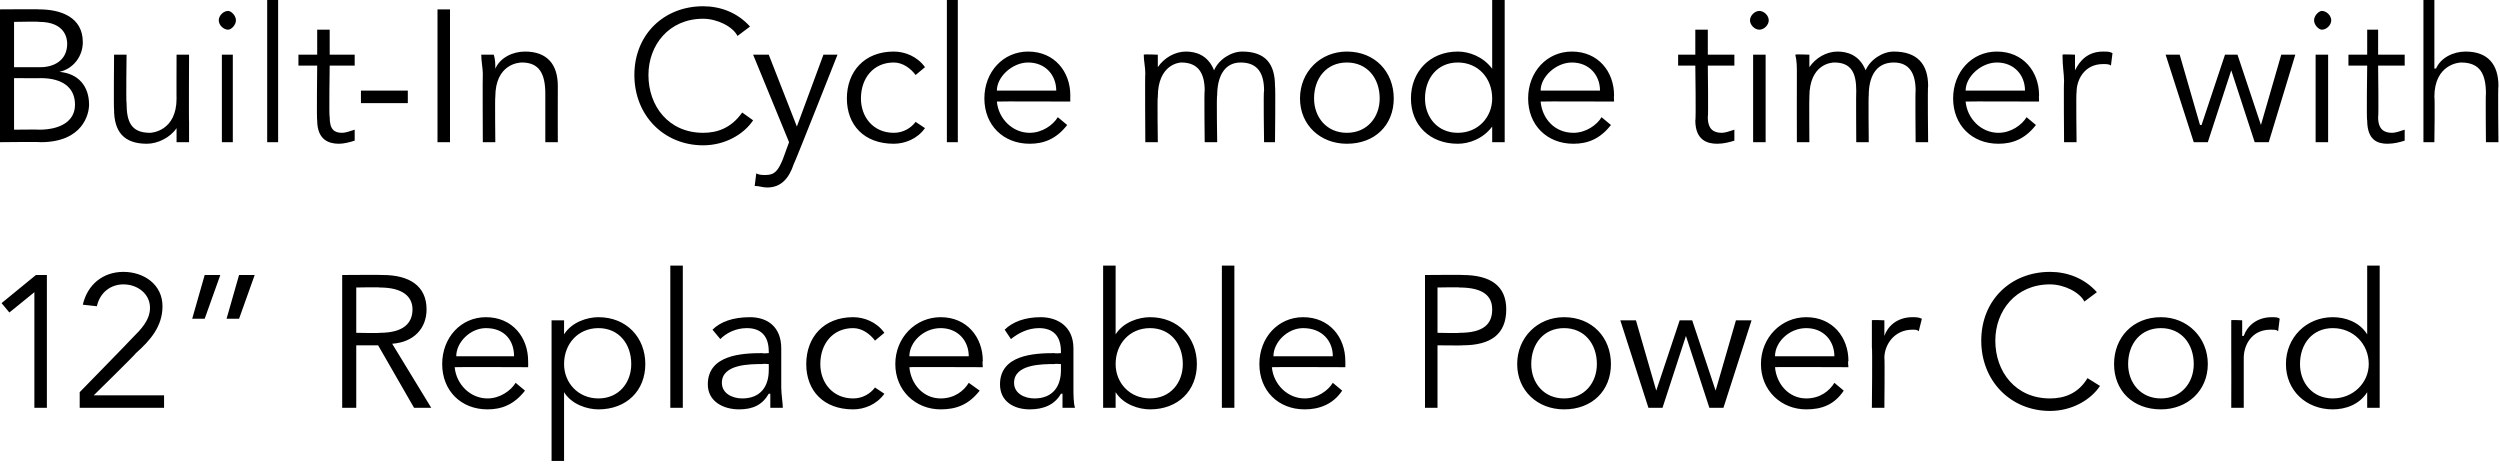 <?xml version="1.0" standalone="no"?><!DOCTYPE svg PUBLIC "-//W3C//DTD SVG 1.1//EN" "http://www.w3.org/Graphics/SVG/1.1/DTD/svg11.dtd"><svg xmlns="http://www.w3.org/2000/svg" version="1.1" style="left: 0.58% !important; width: 81.09% !important;top: 0.26% !important; height112.96% !important;" width="160px" height="30px" viewBox="0 0 160 30">  <desc>Built-In Cycle mode timer with 12” Replaceable Power Cord</desc>  <defs/>  <g id="Polygon18398">    <path d="M 3 26.1 L 2.2 26.1 L 2.2 18.7 L 0.6 20 L 0.1 19.4 L 2.3 17.6 L 3 17.6 L 3 26.1 Z M 10.5 26.1 L 5.1 26.1 L 5.1 25.1 C 5.1 25.1 8.49 21.63 8.5 21.6 C 9 21.1 9.6 20.5 9.6 19.7 C 9.6 18.8 8.8 18.2 7.9 18.2 C 7.1 18.2 6.4 18.7 6.2 19.6 C 6.2 19.6 5.3 19.5 5.3 19.5 C 5.6 18.2 6.6 17.4 7.9 17.4 C 9.2 17.4 10.4 18.2 10.4 19.6 C 10.4 20.9 9.6 21.8 8.7 22.6 C 8.72 22.63 6 25.3 6 25.3 L 10.5 25.3 L 10.5 26.1 Z M 15.3 20.4 L 14.5 20.4 L 15.3 17.6 L 16.3 17.6 L 15.3 20.4 Z M 13.1 20.4 L 12.3 20.4 L 13.1 17.6 L 14.1 17.6 L 13.1 20.4 Z M 22.8 26.1 L 21.9 26.1 L 21.9 17.6 C 21.9 17.6 24.51 17.58 24.5 17.6 C 26.2 17.6 27.3 18.3 27.3 19.8 C 27.3 21 26.5 21.9 25.1 22 C 25.13 22.04 27.6 26.1 27.6 26.1 L 26.5 26.1 L 24.2 22.1 L 22.8 22.1 L 22.8 26.1 Z M 22.8 21.3 C 22.8 21.3 24.29 21.33 24.3 21.3 C 25.8 21.3 26.4 20.7 26.4 19.8 C 26.4 19 25.8 18.4 24.3 18.4 C 24.29 18.37 22.8 18.4 22.8 18.4 L 22.8 21.3 Z M 29.1 23.5 C 29.2 24.6 30.1 25.5 31.2 25.5 C 32 25.5 32.7 25 33 24.5 C 33 24.5 33.6 25 33.6 25 C 32.9 25.9 32.1 26.2 31.2 26.2 C 29.5 26.2 28.3 25 28.3 23.3 C 28.3 21.6 29.5 20.3 31.1 20.3 C 32.8 20.3 33.8 21.6 33.8 23.1 C 33.81 23.12 33.8 23.5 33.8 23.5 C 33.8 23.5 29.13 23.48 29.1 23.5 Z M 32.9 22.8 C 32.9 21.8 32.3 21 31.1 21 C 30.1 21 29.2 21.9 29.2 22.8 C 29.2 22.8 32.9 22.8 32.9 22.8 Z M 35.3 20.5 L 36.1 20.5 L 36.1 21.4 C 36.1 21.4 36.13 21.39 36.1 21.4 C 36.6 20.6 37.6 20.3 38.3 20.3 C 40.1 20.3 41.3 21.6 41.3 23.3 C 41.3 25 40.1 26.2 38.3 26.2 C 37.6 26.2 36.6 25.9 36.1 25.1 C 36.13 25.14 36.1 25.1 36.1 25.1 L 36.1 29.5 L 35.3 29.5 L 35.3 20.5 Z M 38.3 21 C 37 21 36.1 22 36.1 23.3 C 36.1 24.5 37 25.5 38.3 25.5 C 39.6 25.5 40.4 24.5 40.4 23.3 C 40.4 22 39.6 21 38.3 21 Z M 43.7 26.1 L 42.9 26.1 L 42.9 17 L 43.7 17 L 43.7 26.1 Z M 49.2 22.6 C 49.2 22.6 49.21 22.48 49.2 22.5 C 49.2 21.5 48.7 21 47.8 21 C 47.1 21 46.5 21.3 46.1 21.7 C 46.1 21.7 45.6 21.1 45.6 21.1 C 46.1 20.6 46.9 20.3 48 20.3 C 49.1 20.3 50 20.9 50 22.3 C 50 22.3 50 24.8 50 24.8 C 50 25.2 50.1 25.8 50.1 26.1 C 50.1 26.1 49.3 26.1 49.3 26.1 C 49.3 25.8 49.3 25.5 49.3 25.2 C 49.3 25.2 49.2 25.2 49.2 25.2 C 48.8 25.9 48.2 26.2 47.3 26.2 C 46.3 26.2 45.3 25.7 45.3 24.6 C 45.3 22.7 47.5 22.6 48.8 22.6 C 48.82 22.63 49.2 22.6 49.2 22.6 Z M 48.8 23.3 C 48 23.3 46.2 23.3 46.2 24.5 C 46.2 25.2 46.9 25.5 47.5 25.5 C 48.7 25.5 49.2 24.7 49.2 23.7 C 49.21 23.68 49.2 23.3 49.2 23.3 C 49.2 23.3 48.81 23.27 48.8 23.3 Z M 56 21.8 C 55.7 21.4 55.2 21 54.6 21 C 53.3 21 52.5 22 52.5 23.3 C 52.5 24.5 53.3 25.5 54.6 25.5 C 55.2 25.5 55.7 25.2 56 24.8 C 56 24.8 56.6 25.2 56.6 25.2 C 56.1 25.9 55.3 26.2 54.6 26.2 C 52.7 26.2 51.6 25 51.6 23.3 C 51.6 21.6 52.7 20.3 54.6 20.3 C 55.3 20.3 56.1 20.6 56.6 21.3 C 56.6 21.3 56 21.8 56 21.8 Z M 58.2 23.5 C 58.3 24.6 59.1 25.5 60.2 25.5 C 61.1 25.5 61.7 25 62 24.5 C 62 24.5 62.7 25 62.7 25 C 62 25.9 61.2 26.2 60.2 26.2 C 58.6 26.2 57.3 25 57.3 23.3 C 57.3 21.6 58.6 20.3 60.2 20.3 C 61.9 20.3 62.9 21.6 62.9 23.1 C 62.86 23.12 62.9 23.5 62.9 23.5 C 62.9 23.5 58.18 23.48 58.2 23.5 Z M 62 22.8 C 62 21.8 61.3 21 60.2 21 C 59.1 21 58.2 21.9 58.2 22.8 C 58.2 22.8 62 22.8 62 22.8 Z M 67.9 22.6 C 67.9 22.6 67.9 22.48 67.9 22.5 C 67.9 21.5 67.4 21 66.5 21 C 65.8 21 65.2 21.3 64.7 21.7 C 64.7 21.7 64.3 21.1 64.3 21.1 C 64.8 20.6 65.6 20.3 66.6 20.3 C 67.7 20.3 68.7 20.9 68.7 22.3 C 68.7 22.3 68.7 24.8 68.7 24.8 C 68.7 25.2 68.7 25.8 68.8 26.1 C 68.8 26.1 68 26.1 68 26.1 C 68 25.8 68 25.5 68 25.2 C 68 25.2 67.9 25.2 67.9 25.2 C 67.5 25.9 66.8 26.2 65.9 26.2 C 64.9 26.2 64 25.7 64 24.6 C 64 22.7 66.2 22.6 67.5 22.6 C 67.51 22.63 67.9 22.6 67.9 22.6 Z M 67.5 23.3 C 66.7 23.3 64.9 23.3 64.9 24.5 C 64.9 25.2 65.6 25.5 66.2 25.5 C 67.4 25.5 67.9 24.7 67.9 23.7 C 67.9 23.68 67.9 23.3 67.9 23.3 C 67.9 23.3 67.49 23.27 67.5 23.3 Z M 70.6 17 L 71.4 17 L 71.4 21.4 C 71.4 21.4 71.43 21.39 71.4 21.4 C 71.9 20.6 72.9 20.3 73.6 20.3 C 75.4 20.3 76.6 21.6 76.6 23.3 C 76.6 25 75.4 26.2 73.6 26.2 C 72.9 26.2 71.9 25.9 71.4 25.1 C 71.43 25.14 71.4 25.1 71.4 25.1 L 71.4 26.1 L 70.6 26.1 L 70.6 17 Z M 73.6 21 C 72.3 21 71.4 22 71.4 23.3 C 71.4 24.5 72.3 25.5 73.6 25.5 C 74.9 25.5 75.7 24.5 75.7 23.3 C 75.7 22 74.9 21 73.6 21 Z M 79 26.1 L 78.2 26.1 L 78.2 17 L 79 17 L 79 26.1 Z M 81.4 23.5 C 81.5 24.6 82.4 25.5 83.5 25.5 C 84.3 25.5 85 25 85.3 24.5 C 85.3 24.5 85.9 25 85.9 25 C 85.3 25.9 84.4 26.2 83.5 26.2 C 81.8 26.2 80.6 25 80.6 23.3 C 80.6 21.6 81.8 20.3 83.4 20.3 C 85.1 20.3 86.1 21.6 86.1 23.1 C 86.11 23.12 86.1 23.5 86.1 23.5 C 86.1 23.5 81.43 23.48 81.4 23.5 Z M 85.3 22.8 C 85.3 21.8 84.6 21 83.4 21 C 82.4 21 81.5 21.9 81.5 22.8 C 81.5 22.8 85.3 22.8 85.3 22.8 Z M 91.2 17.6 C 91.2 17.6 93.65 17.58 93.6 17.6 C 95.4 17.6 96.4 18.3 96.4 19.8 C 96.4 21.4 95.4 22.1 93.6 22.1 C 93.65 22.12 92 22.1 92 22.1 L 92 26.1 L 91.2 26.1 L 91.2 17.6 Z M 92 21.3 C 92 21.3 93.43 21.33 93.4 21.3 C 95 21.3 95.5 20.7 95.5 19.8 C 95.5 19 95 18.4 93.4 18.4 C 93.43 18.37 92 18.4 92 18.4 L 92 21.3 Z M 100.1 26.2 C 98.4 26.2 97.1 25 97.1 23.3 C 97.1 21.6 98.4 20.3 100.1 20.3 C 101.9 20.3 103.1 21.6 103.1 23.3 C 103.1 25 101.9 26.2 100.1 26.2 Z M 100.1 21 C 98.8 21 98 22 98 23.3 C 98 24.5 98.8 25.5 100.1 25.5 C 101.4 25.5 102.2 24.5 102.2 23.3 C 102.2 22 101.4 21 100.1 21 Z M 104.7 20.5 L 106 25 L 106 25 L 107.5 20.5 L 108.3 20.5 L 109.8 25 L 109.8 25 L 111.1 20.5 L 112.1 20.5 L 110.3 26.1 L 109.4 26.1 L 107.9 21.5 L 107.9 21.5 L 106.4 26.1 L 105.5 26.1 L 103.7 20.5 L 104.7 20.5 Z M 113.6 23.5 C 113.7 24.6 114.5 25.5 115.6 25.5 C 116.5 25.5 117.1 25 117.4 24.5 C 117.4 24.5 118 25 118 25 C 117.4 25.9 116.6 26.2 115.6 26.2 C 114 26.2 112.7 25 112.7 23.3 C 112.7 21.6 114 20.3 115.6 20.3 C 117.3 20.3 118.3 21.6 118.3 23.1 C 118.25 23.12 118.3 23.5 118.3 23.5 C 118.3 23.5 113.57 23.48 113.6 23.5 Z M 117.4 22.8 C 117.4 21.8 116.7 21 115.6 21 C 114.5 21 113.6 21.9 113.6 22.8 C 113.6 22.8 117.4 22.8 117.4 22.8 Z M 119.8 22.2 C 119.8 21.7 119.8 21.3 119.8 20.5 C 119.79 20.46 120.6 20.5 120.6 20.5 L 120.6 21.5 C 120.6 21.5 120.59 21.5 120.6 21.5 C 120.8 20.9 121.4 20.3 122.4 20.3 C 122.6 20.3 122.8 20.3 123 20.4 C 123 20.4 122.8 21.2 122.8 21.2 C 122.7 21.1 122.6 21.1 122.4 21.1 C 121.2 21.1 120.6 22.1 120.6 22.9 C 120.63 22.9 120.6 26.1 120.6 26.1 L 119.8 26.1 C 119.8 26.1 119.84 22.21 119.8 22.2 Z M 134.4 24.7 C 133.8 25.6 132.6 26.3 131.2 26.3 C 128.7 26.3 126.8 24.4 126.8 21.8 C 126.8 19.2 128.7 17.4 131.2 17.4 C 132.3 17.4 133.4 17.8 134.2 18.7 C 134.2 18.7 133.4 19.3 133.4 19.3 C 133.1 18.7 132.1 18.2 131.2 18.2 C 129 18.2 127.7 19.9 127.7 21.8 C 127.7 23.8 129 25.5 131.2 25.5 C 132.1 25.5 133 25.2 133.6 24.2 C 133.6 24.2 134.4 24.7 134.4 24.7 Z M 138.3 26.2 C 136.5 26.2 135.3 25 135.3 23.3 C 135.3 21.6 136.5 20.3 138.3 20.3 C 140 20.3 141.3 21.6 141.3 23.3 C 141.3 25 140 26.2 138.3 26.2 Z M 138.3 21 C 137 21 136.2 22 136.2 23.3 C 136.2 24.5 137 25.5 138.3 25.5 C 139.6 25.5 140.4 24.5 140.4 23.3 C 140.4 22 139.6 21 138.3 21 Z M 142.8 22.2 C 142.8 21.7 142.8 21.3 142.8 20.5 C 142.76 20.46 143.5 20.5 143.5 20.5 L 143.5 21.5 C 143.5 21.5 143.56 21.5 143.6 21.5 C 143.8 20.9 144.4 20.3 145.4 20.3 C 145.6 20.3 145.8 20.3 145.9 20.4 C 145.9 20.4 145.8 21.2 145.8 21.2 C 145.7 21.1 145.6 21.1 145.3 21.1 C 144.1 21.1 143.6 22.1 143.6 22.9 C 143.6 22.9 143.6 26.1 143.6 26.1 L 142.8 26.1 C 142.8 26.1 142.81 22.21 142.8 22.2 Z M 152.3 26.1 L 151.5 26.1 L 151.5 25.1 C 151.5 25.1 151.51 25.14 151.5 25.1 C 151 25.9 150.1 26.2 149.3 26.2 C 147.6 26.2 146.3 25 146.3 23.3 C 146.3 21.6 147.6 20.3 149.3 20.3 C 150.1 20.3 151 20.6 151.5 21.4 C 151.51 21.39 151.5 21.4 151.5 21.4 L 151.5 17 L 152.3 17 L 152.3 26.1 Z M 149.3 25.5 C 150.6 25.5 151.6 24.5 151.6 23.3 C 151.6 22 150.6 21 149.3 21 C 148 21 147.2 22 147.2 23.3 C 147.2 24.5 148 25.5 149.3 25.5 Z " stroke="none" fill="#000"/>  </g>  <g id="Polygon18397">    <path d="M 0 0.6 C 0 0.6 2.53 0.58 2.5 0.6 C 3.9 0.6 5.3 1.1 5.3 2.7 C 5.3 3.6 4.7 4.4 3.8 4.6 C 3.8 4.6 3.8 4.6 3.8 4.6 C 5 4.7 5.7 5.5 5.7 6.7 C 5.7 7.3 5.3 9.1 2.6 9.1 C 2.59 9.07 0 9.1 0 9.1 L 0 0.6 Z M 0.9 4.3 C 0.9 4.3 2.6 4.3 2.6 4.3 C 3.4 4.3 4.3 3.9 4.3 2.8 C 4.3 2.5 4.2 1.4 2.5 1.4 C 2.52 1.37 0.9 1.4 0.9 1.4 L 0.9 4.3 Z M 0.9 8.3 C 0.9 8.3 2.52 8.28 2.5 8.3 C 3.8 8.3 4.8 7.8 4.8 6.7 C 4.8 5.6 4 5 2.6 5 C 2.63 5.01 0.9 5 0.9 5 L 0.9 8.3 Z M 11.3 9.1 C 11.3 8.8 11.3 8.5 11.3 8.2 C 11.3 8.2 11.3 8.2 11.3 8.2 C 10.9 8.8 10.1 9.2 9.4 9.2 C 7.9 9.2 7.3 8.4 7.3 7 C 7.27 7.02 7.3 3.5 7.3 3.5 L 8.1 3.5 C 8.1 3.5 8.06 6.56 8.1 6.6 C 8.1 7.8 8.4 8.5 9.6 8.5 C 9.7 8.5 11.3 8.4 11.3 6.3 C 11.29 6.34 11.3 3.5 11.3 3.5 L 12.1 3.5 C 12.1 3.5 12.08 7.84 12.1 7.8 C 12.1 8.1 12.1 8.7 12.1 9.1 C 12.1 9.1 11.3 9.1 11.3 9.1 Z M 14.9 9.1 L 14.2 9.1 L 14.2 3.5 L 14.9 3.5 L 14.9 9.1 Z M 14.6 1.9 C 14.3 1.9 14 1.6 14 1.3 C 14 1 14.3 0.7 14.6 0.7 C 14.8 0.7 15.1 1 15.1 1.3 C 15.1 1.6 14.8 1.9 14.6 1.9 Z M 17.8 9.1 L 17.1 9.1 L 17.1 0 L 17.8 0 L 17.8 9.1 Z M 22.7 4.2 L 21.1 4.2 C 21.1 4.2 21.05 7.49 21.1 7.5 C 21.1 8.3 21.4 8.5 21.9 8.5 C 22.1 8.5 22.4 8.4 22.7 8.3 C 22.7 8.3 22.7 9 22.7 9 C 22.4 9.1 22 9.2 21.7 9.2 C 21.1 9.2 20.3 9 20.3 7.7 C 20.26 7.72 20.3 4.2 20.3 4.2 L 19.1 4.2 L 19.1 3.5 L 20.3 3.5 L 20.3 1.9 L 21.1 1.9 L 21.1 3.5 L 22.7 3.5 L 22.7 4.2 Z M 26.1 6.6 L 23.1 6.6 L 23.1 5.8 L 26.1 5.8 L 26.1 6.6 Z M 28.8 9.1 L 28 9.1 L 28 0.6 L 28.8 0.6 L 28.8 9.1 Z M 31.6 3.5 C 31.7 3.8 31.7 4.1 31.7 4.4 C 31.7 4.4 31.7 4.4 31.7 4.4 C 32 3.7 32.8 3.3 33.6 3.3 C 35 3.3 35.7 4.1 35.7 5.5 C 35.69 5.51 35.7 9.1 35.7 9.1 L 34.9 9.1 C 34.9 9.1 34.9 5.96 34.9 6 C 34.9 4.7 34.5 4 33.4 4 C 33.2 4 31.7 4.1 31.7 6.2 C 31.67 6.19 31.7 9.1 31.7 9.1 L 30.9 9.1 C 30.9 9.1 30.88 4.69 30.9 4.7 C 30.9 4.4 30.8 3.9 30.8 3.5 C 30.8 3.5 31.6 3.5 31.6 3.5 Z M 48.2 7.7 C 47.6 8.6 46.4 9.3 45 9.3 C 42.5 9.3 40.6 7.4 40.6 4.8 C 40.6 2.2 42.5 0.4 45 0.4 C 46.1 0.4 47.2 0.8 48 1.7 C 48 1.7 47.2 2.3 47.2 2.3 C 46.9 1.7 45.9 1.2 45 1.2 C 42.8 1.2 41.5 2.9 41.5 4.8 C 41.5 6.8 42.8 8.5 45 8.5 C 45.9 8.5 46.8 8.2 47.5 7.2 C 47.5 7.2 48.2 7.7 48.2 7.7 Z M 51 8.1 L 52.7 3.5 L 53.6 3.5 C 53.6 3.5 50.82 10.54 50.8 10.5 C 50.5 11.4 50 12 49.1 12 C 48.8 12 48.6 11.9 48.3 11.9 C 48.3 11.9 48.4 11.1 48.4 11.1 C 48.6 11.2 48.8 11.2 49 11.2 C 49.6 11.2 49.8 10.9 50.1 10.2 C 50.09 10.22 50.5 9.1 50.5 9.1 L 48.2 3.5 L 49.2 3.5 L 51 8.1 Z M 58.6 4.8 C 58.3 4.4 57.8 4 57.2 4 C 55.9 4 55.1 5 55.1 6.3 C 55.1 7.5 55.9 8.5 57.2 8.5 C 57.8 8.5 58.3 8.2 58.6 7.8 C 58.6 7.8 59.2 8.2 59.2 8.2 C 58.7 8.9 57.9 9.2 57.2 9.2 C 55.3 9.2 54.2 8 54.2 6.3 C 54.2 4.6 55.3 3.3 57.2 3.3 C 57.9 3.3 58.7 3.6 59.2 4.3 C 59.2 4.3 58.6 4.8 58.6 4.8 Z M 61.3 9.1 L 60.6 9.1 L 60.6 0 L 61.3 0 L 61.3 9.1 Z M 63.8 6.5 C 63.9 7.6 64.8 8.5 65.9 8.5 C 66.7 8.5 67.4 8 67.7 7.5 C 67.7 7.5 68.3 8 68.3 8 C 67.6 8.9 66.8 9.2 65.9 9.2 C 64.2 9.2 63 8 63 6.3 C 63 4.6 64.2 3.3 65.8 3.3 C 67.5 3.3 68.5 4.6 68.5 6.1 C 68.49 6.12 68.5 6.5 68.5 6.5 C 68.5 6.5 63.81 6.48 63.8 6.5 Z M 67.6 5.8 C 67.6 4.8 66.9 4 65.8 4 C 64.8 4 63.8 4.9 63.8 5.8 C 63.8 5.8 67.6 5.8 67.6 5.8 Z M 73.3 4.7 C 73.3 4.3 73.2 3.9 73.2 3.5 C 73.21 3.46 74.1 3.5 74.1 3.5 L 74.1 4.3 C 74.1 4.3 74.08 4.31 74.1 4.3 C 74.5 3.7 75.2 3.3 75.9 3.3 C 76.5 3.3 77.3 3.5 77.7 4.5 C 78 3.8 78.8 3.3 79.5 3.3 C 81 3.3 81.6 4.1 81.6 5.5 C 81.64 5.51 81.6 9.1 81.6 9.1 L 80.9 9.1 C 80.9 9.1 80.85 5.79 80.9 5.8 C 80.9 4.7 80.5 4 79.4 4 C 78.3 4 77.9 5 77.9 6.1 C 77.85 6.08 77.9 9.1 77.9 9.1 L 77.1 9.1 C 77.1 9.1 77.06 5.79 77.1 5.8 C 77.1 4.7 76.7 4 75.6 4 C 75.5 4 74.1 4.1 74.1 6.2 C 74.06 6.19 74.1 9.1 74.1 9.1 L 73.3 9.1 C 73.3 9.1 73.27 4.7 73.3 4.7 Z M 86.2 9.2 C 84.5 9.2 83.2 8 83.2 6.3 C 83.2 4.6 84.5 3.3 86.2 3.3 C 88 3.3 89.2 4.6 89.2 6.3 C 89.2 8 88 9.2 86.2 9.2 Z M 86.2 4 C 84.9 4 84.1 5 84.1 6.3 C 84.1 7.5 84.9 8.5 86.2 8.5 C 87.5 8.5 88.3 7.5 88.3 6.3 C 88.3 5 87.5 4 86.2 4 Z M 96.3 9.1 L 95.5 9.1 L 95.5 8.1 C 95.5 8.1 95.46 8.14 95.5 8.1 C 94.9 8.9 94 9.2 93.3 9.2 C 91.5 9.2 90.3 8 90.3 6.3 C 90.3 4.6 91.5 3.3 93.3 3.3 C 94 3.3 94.9 3.6 95.5 4.4 C 95.46 4.39 95.5 4.4 95.5 4.4 L 95.5 0 L 96.3 0 L 96.3 9.1 Z M 93.3 8.5 C 94.6 8.5 95.5 7.5 95.5 6.3 C 95.5 5 94.6 4 93.3 4 C 92 4 91.2 5 91.2 6.3 C 91.2 7.5 92 8.5 93.3 8.5 Z M 98.6 6.5 C 98.7 7.6 99.5 8.5 100.7 8.5 C 101.5 8.5 102.2 8 102.5 7.5 C 102.5 7.5 103.1 8 103.1 8 C 102.4 8.9 101.6 9.2 100.7 9.2 C 99 9.2 97.8 8 97.8 6.3 C 97.8 4.6 99 3.3 100.6 3.3 C 102.3 3.3 103.3 4.6 103.3 6.1 C 103.28 6.12 103.3 6.5 103.3 6.5 C 103.3 6.5 98.6 6.48 98.6 6.5 Z M 102.4 5.8 C 102.4 4.8 101.7 4 100.6 4 C 99.6 4 98.6 4.9 98.6 5.8 C 98.6 5.8 102.4 5.8 102.4 5.8 Z M 111 4.2 L 109.3 4.2 C 109.3 4.2 109.34 7.49 109.3 7.5 C 109.3 8.3 109.7 8.5 110.2 8.5 C 110.4 8.5 110.7 8.4 111 8.3 C 111 8.3 111 9 111 9 C 110.7 9.1 110.3 9.2 109.9 9.2 C 109.3 9.2 108.5 9 108.5 7.7 C 108.55 7.72 108.5 4.2 108.5 4.2 L 107.4 4.2 L 107.4 3.5 L 108.5 3.5 L 108.5 1.9 L 109.3 1.9 L 109.3 3.5 L 111 3.5 L 111 4.2 Z M 113 9.1 L 112.2 9.1 L 112.2 3.5 L 113 3.5 L 113 9.1 Z M 112.6 1.9 C 112.3 1.9 112 1.6 112 1.3 C 112 1 112.3 0.7 112.6 0.7 C 112.9 0.7 113.2 1 113.2 1.3 C 113.2 1.6 112.9 1.9 112.6 1.9 Z M 115 4.7 C 115 4.3 115 3.9 114.9 3.5 C 114.93 3.46 115.8 3.5 115.8 3.5 L 115.8 4.3 C 115.8 4.3 115.8 4.31 115.8 4.3 C 116.2 3.7 116.9 3.3 117.6 3.3 C 118.2 3.3 119 3.5 119.4 4.5 C 119.7 3.8 120.5 3.3 121.2 3.3 C 122.7 3.3 123.4 4.1 123.4 5.5 C 123.36 5.51 123.4 9.1 123.4 9.1 L 122.6 9.1 C 122.6 9.1 122.57 5.79 122.6 5.8 C 122.6 4.7 122.2 4 121.2 4 C 120 4 119.6 5 119.6 6.1 C 119.57 6.08 119.6 9.1 119.6 9.1 L 118.8 9.1 C 118.8 9.1 118.78 5.79 118.8 5.8 C 118.8 4.7 118.5 4 117.4 4 C 117.2 4 115.8 4.1 115.8 6.2 C 115.78 6.19 115.8 9.1 115.8 9.1 L 115 9.1 C 115 9.1 114.99 4.7 115 4.7 Z M 125.8 6.5 C 125.9 7.6 126.8 8.5 127.9 8.5 C 128.7 8.5 129.4 8 129.7 7.5 C 129.7 7.5 130.3 8 130.3 8 C 129.6 8.9 128.8 9.2 127.9 9.2 C 126.2 9.2 125 8 125 6.3 C 125 4.6 126.2 3.3 127.8 3.3 C 129.5 3.3 130.5 4.6 130.5 6.1 C 130.48 6.12 130.5 6.5 130.5 6.5 C 130.5 6.5 125.8 6.48 125.8 6.5 Z M 129.6 5.8 C 129.6 4.8 128.9 4 127.8 4 C 126.8 4 125.8 4.9 125.8 5.8 C 125.8 5.8 129.6 5.8 129.6 5.8 Z M 132.1 5.2 C 132.1 4.7 132 4.3 132 3.5 C 132.02 3.46 132.8 3.5 132.8 3.5 L 132.8 4.5 C 132.8 4.5 132.82 4.5 132.8 4.5 C 133.1 3.9 133.6 3.3 134.6 3.3 C 134.9 3.3 135 3.3 135.2 3.4 C 135.2 3.4 135.1 4.2 135.1 4.2 C 135 4.1 134.8 4.1 134.6 4.1 C 133.4 4.1 132.9 5.1 132.9 5.9 C 132.86 5.9 132.9 9.1 132.9 9.1 L 132.1 9.1 C 132.1 9.1 132.07 5.21 132.1 5.2 Z M 139.5 3.5 L 140.8 8 L 140.9 8 L 142.4 3.5 L 143.2 3.5 L 144.7 8 L 144.7 8 L 146 3.5 L 146.9 3.5 L 145.2 9.1 L 144.3 9.1 L 142.8 4.5 L 142.8 4.5 L 141.3 9.1 L 140.4 9.1 L 138.6 3.5 L 139.5 3.5 Z M 149 9.1 L 148.2 9.1 L 148.2 3.5 L 149 3.5 L 149 9.1 Z M 148.6 1.9 C 148.4 1.9 148.1 1.6 148.1 1.3 C 148.1 1 148.4 0.7 148.6 0.7 C 148.9 0.7 149.2 1 149.2 1.3 C 149.2 1.6 148.9 1.9 148.6 1.9 Z M 153.9 4.2 L 152.2 4.2 C 152.2 4.2 152.24 7.49 152.2 7.5 C 152.2 8.3 152.6 8.5 153.1 8.5 C 153.3 8.5 153.6 8.4 153.9 8.3 C 153.9 8.3 153.9 9 153.9 9 C 153.6 9.1 153.2 9.2 152.8 9.2 C 152.2 9.2 151.5 9 151.5 7.7 C 151.45 7.72 151.5 4.2 151.5 4.2 L 150.3 4.2 L 150.3 3.5 L 151.5 3.5 L 151.5 1.9 L 152.2 1.9 L 152.2 3.5 L 153.9 3.5 L 153.9 4.2 Z M 155.1 0 L 155.8 0 L 155.8 4.4 C 155.8 4.4 155.87 4.35 155.9 4.4 C 156.2 3.7 157 3.3 157.8 3.3 C 159.2 3.3 159.9 4.1 159.9 5.5 C 159.86 5.51 159.9 9.1 159.9 9.1 L 159.1 9.1 C 159.1 9.1 159.07 5.96 159.1 6 C 159.1 4.7 158.7 4 157.5 4 C 157.4 4 155.8 4.1 155.8 6.2 C 155.84 6.19 155.8 9.1 155.8 9.1 L 155.1 9.1 L 155.1 0 Z " stroke="none" fill="#000"/>  </g></svg>